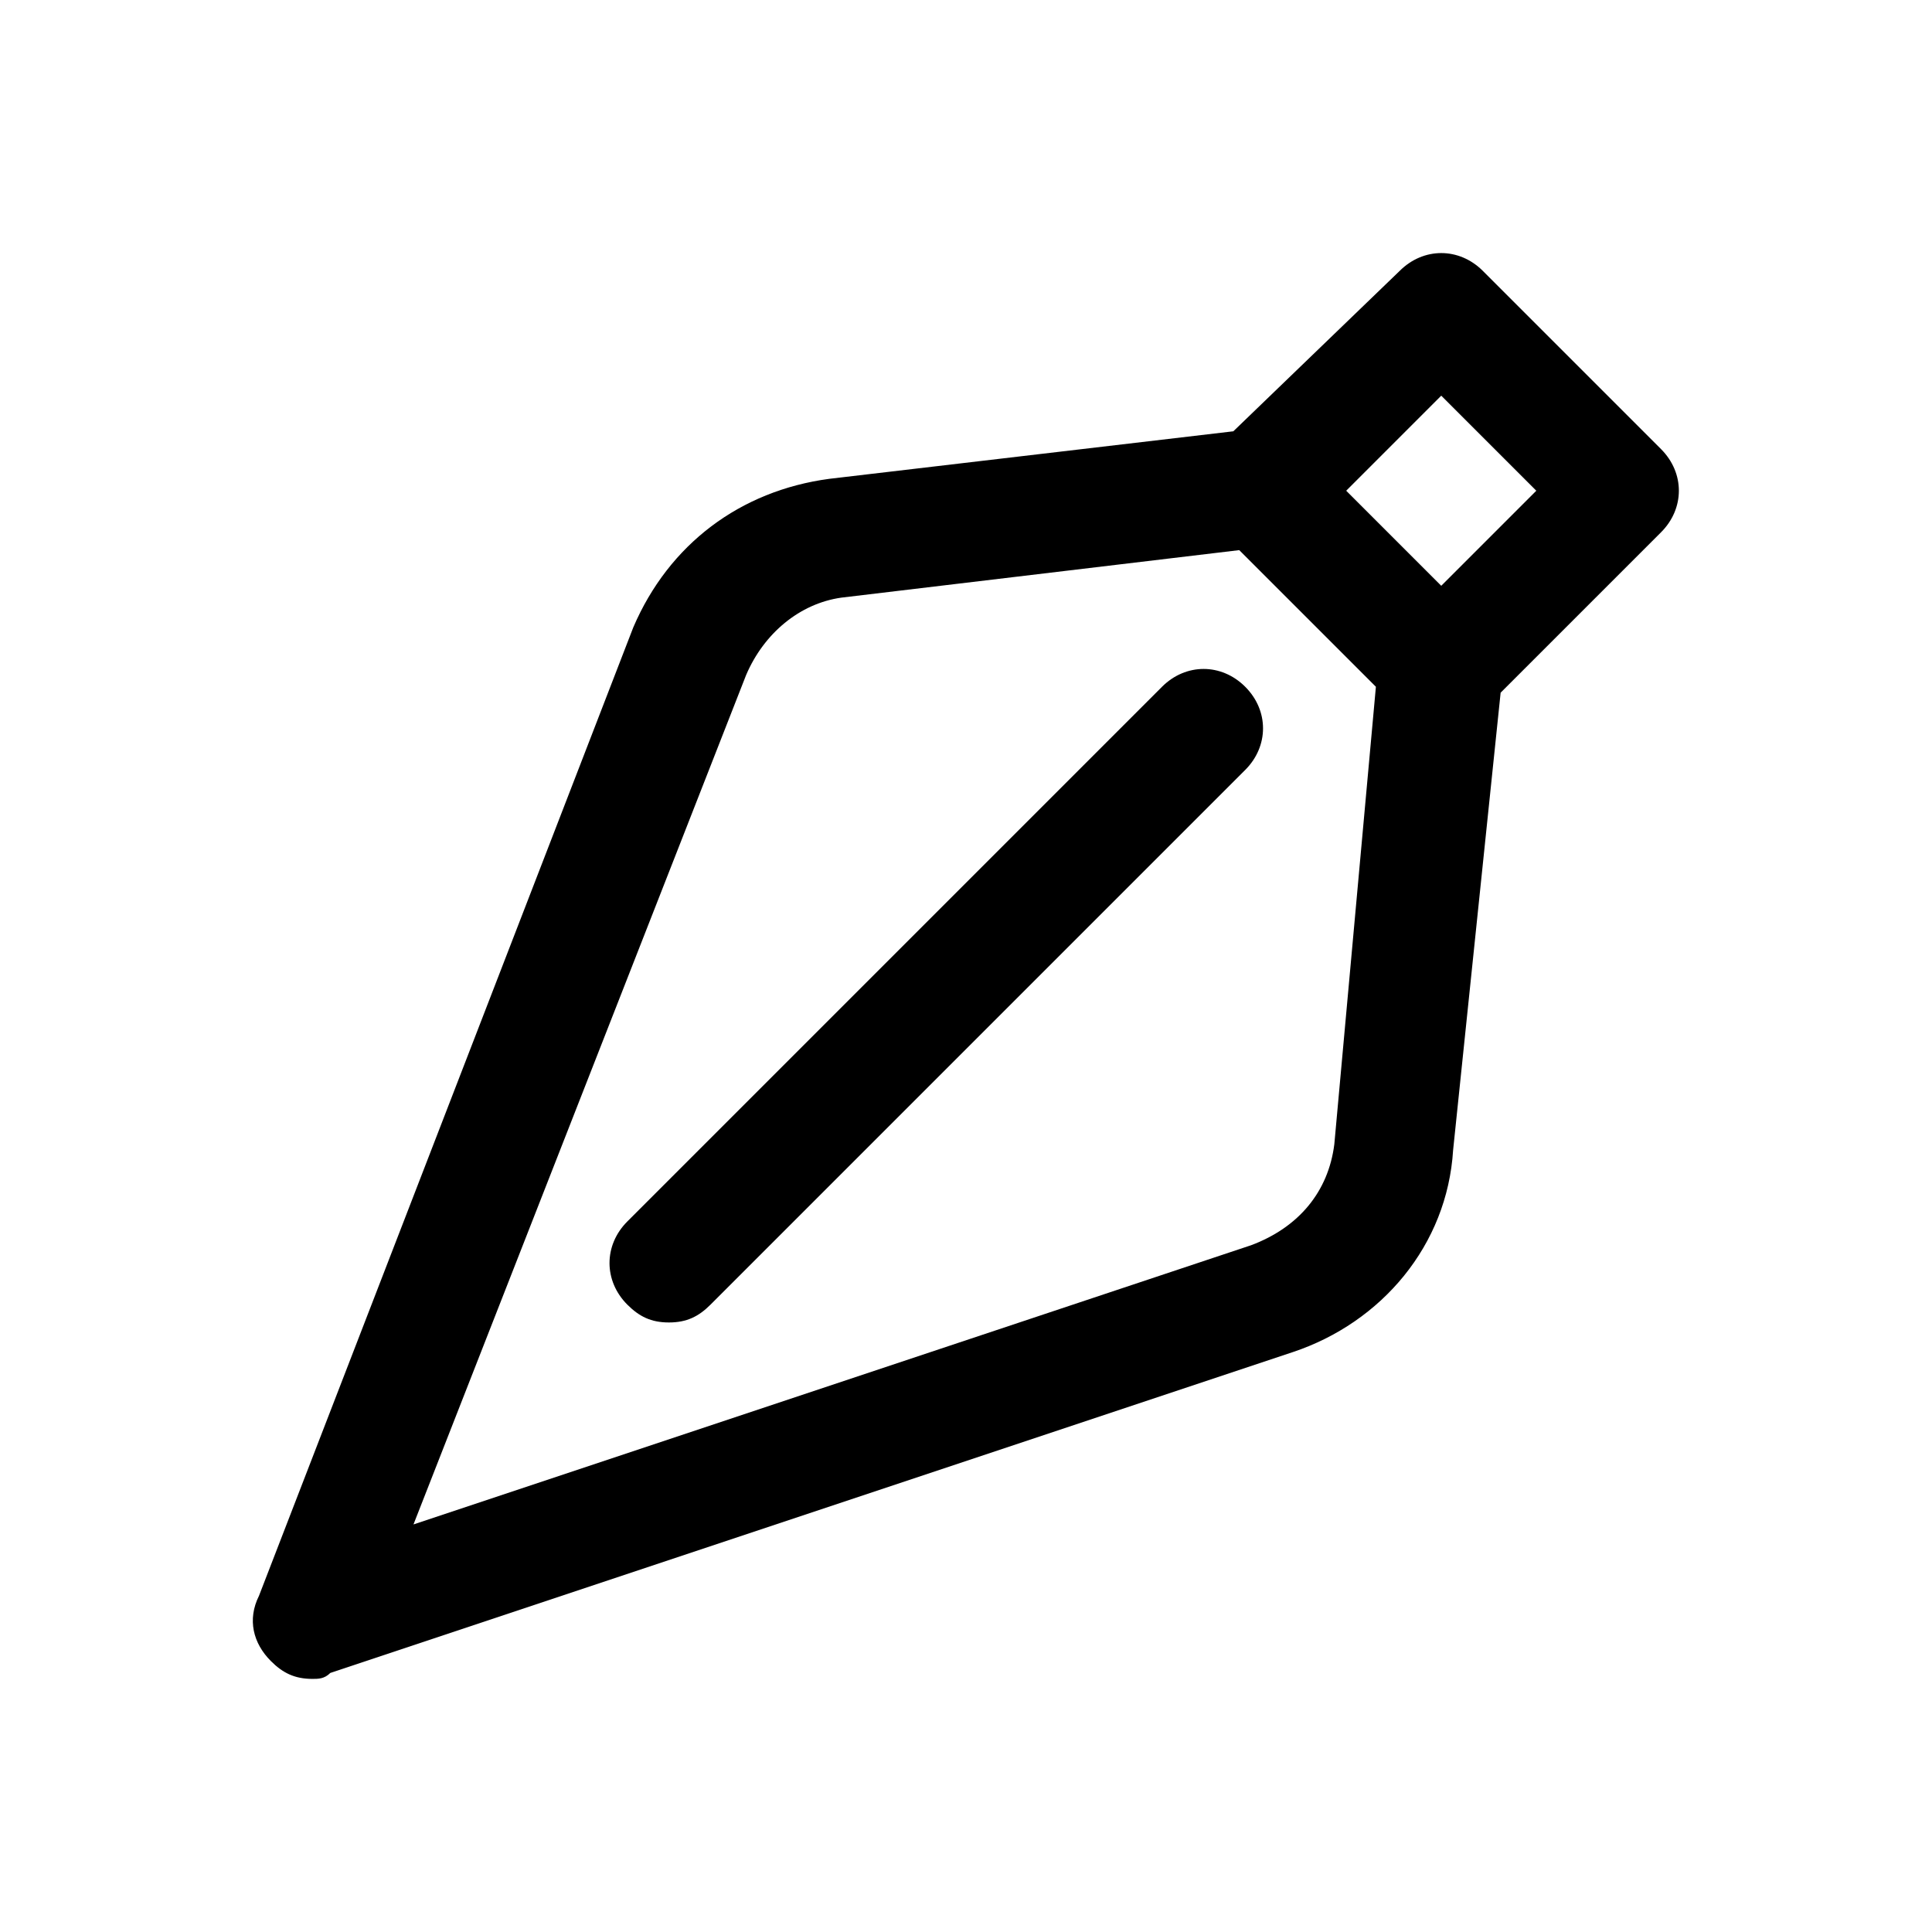 <?xml version="1.0" encoding="UTF-8"?>
<!-- The Best Svg Icon site in the world: iconSvg.co, Visit us! https://iconsvg.co -->
<svg fill="#000000" width="800px" height="800px" version="1.1" viewBox="144 144 512 512" xmlns="http://www.w3.org/2000/svg">
 <path d="m584.2 263.02-47.23-47.23c-6.297-6.297-15.742-6.297-22.043 0l-44.082 42.508-107.06 12.594c-23.617 3.152-42.512 17.32-51.957 39.363l-99.188 256.63c-3.148 6.297-1.574 12.594 3.148 17.316 3.148 3.148 6.297 4.723 11.02 4.723 1.574 0 3.148 0 4.723-1.574l255.05-85.02c23.617-7.871 40.934-28.34 42.508-53.531l12.594-121.23 42.508-42.508c6.301-6.293 6.301-15.738 0.004-22.039zm-86.59 184.21c-1.574 12.594-9.445 22.043-22.043 26.766l-221.99 73.996 88.168-225.14c4.723-11.02 14.168-18.895 25.191-20.469l105.48-12.594 36.211 36.211zm28.336-147.99-25.188-25.191 25.188-25.191 25.191 25.191zm-51.953 26.762c6.297 6.297 6.297 15.742 0 22.043l-141.7 141.7c-3.152 3.148-6.301 4.723-11.023 4.723s-7.871-1.574-11.02-4.723c-6.297-6.297-6.297-15.742 0-22.043l141.7-141.7c6.297-6.297 15.746-6.297 22.043 0z"/>
</svg>